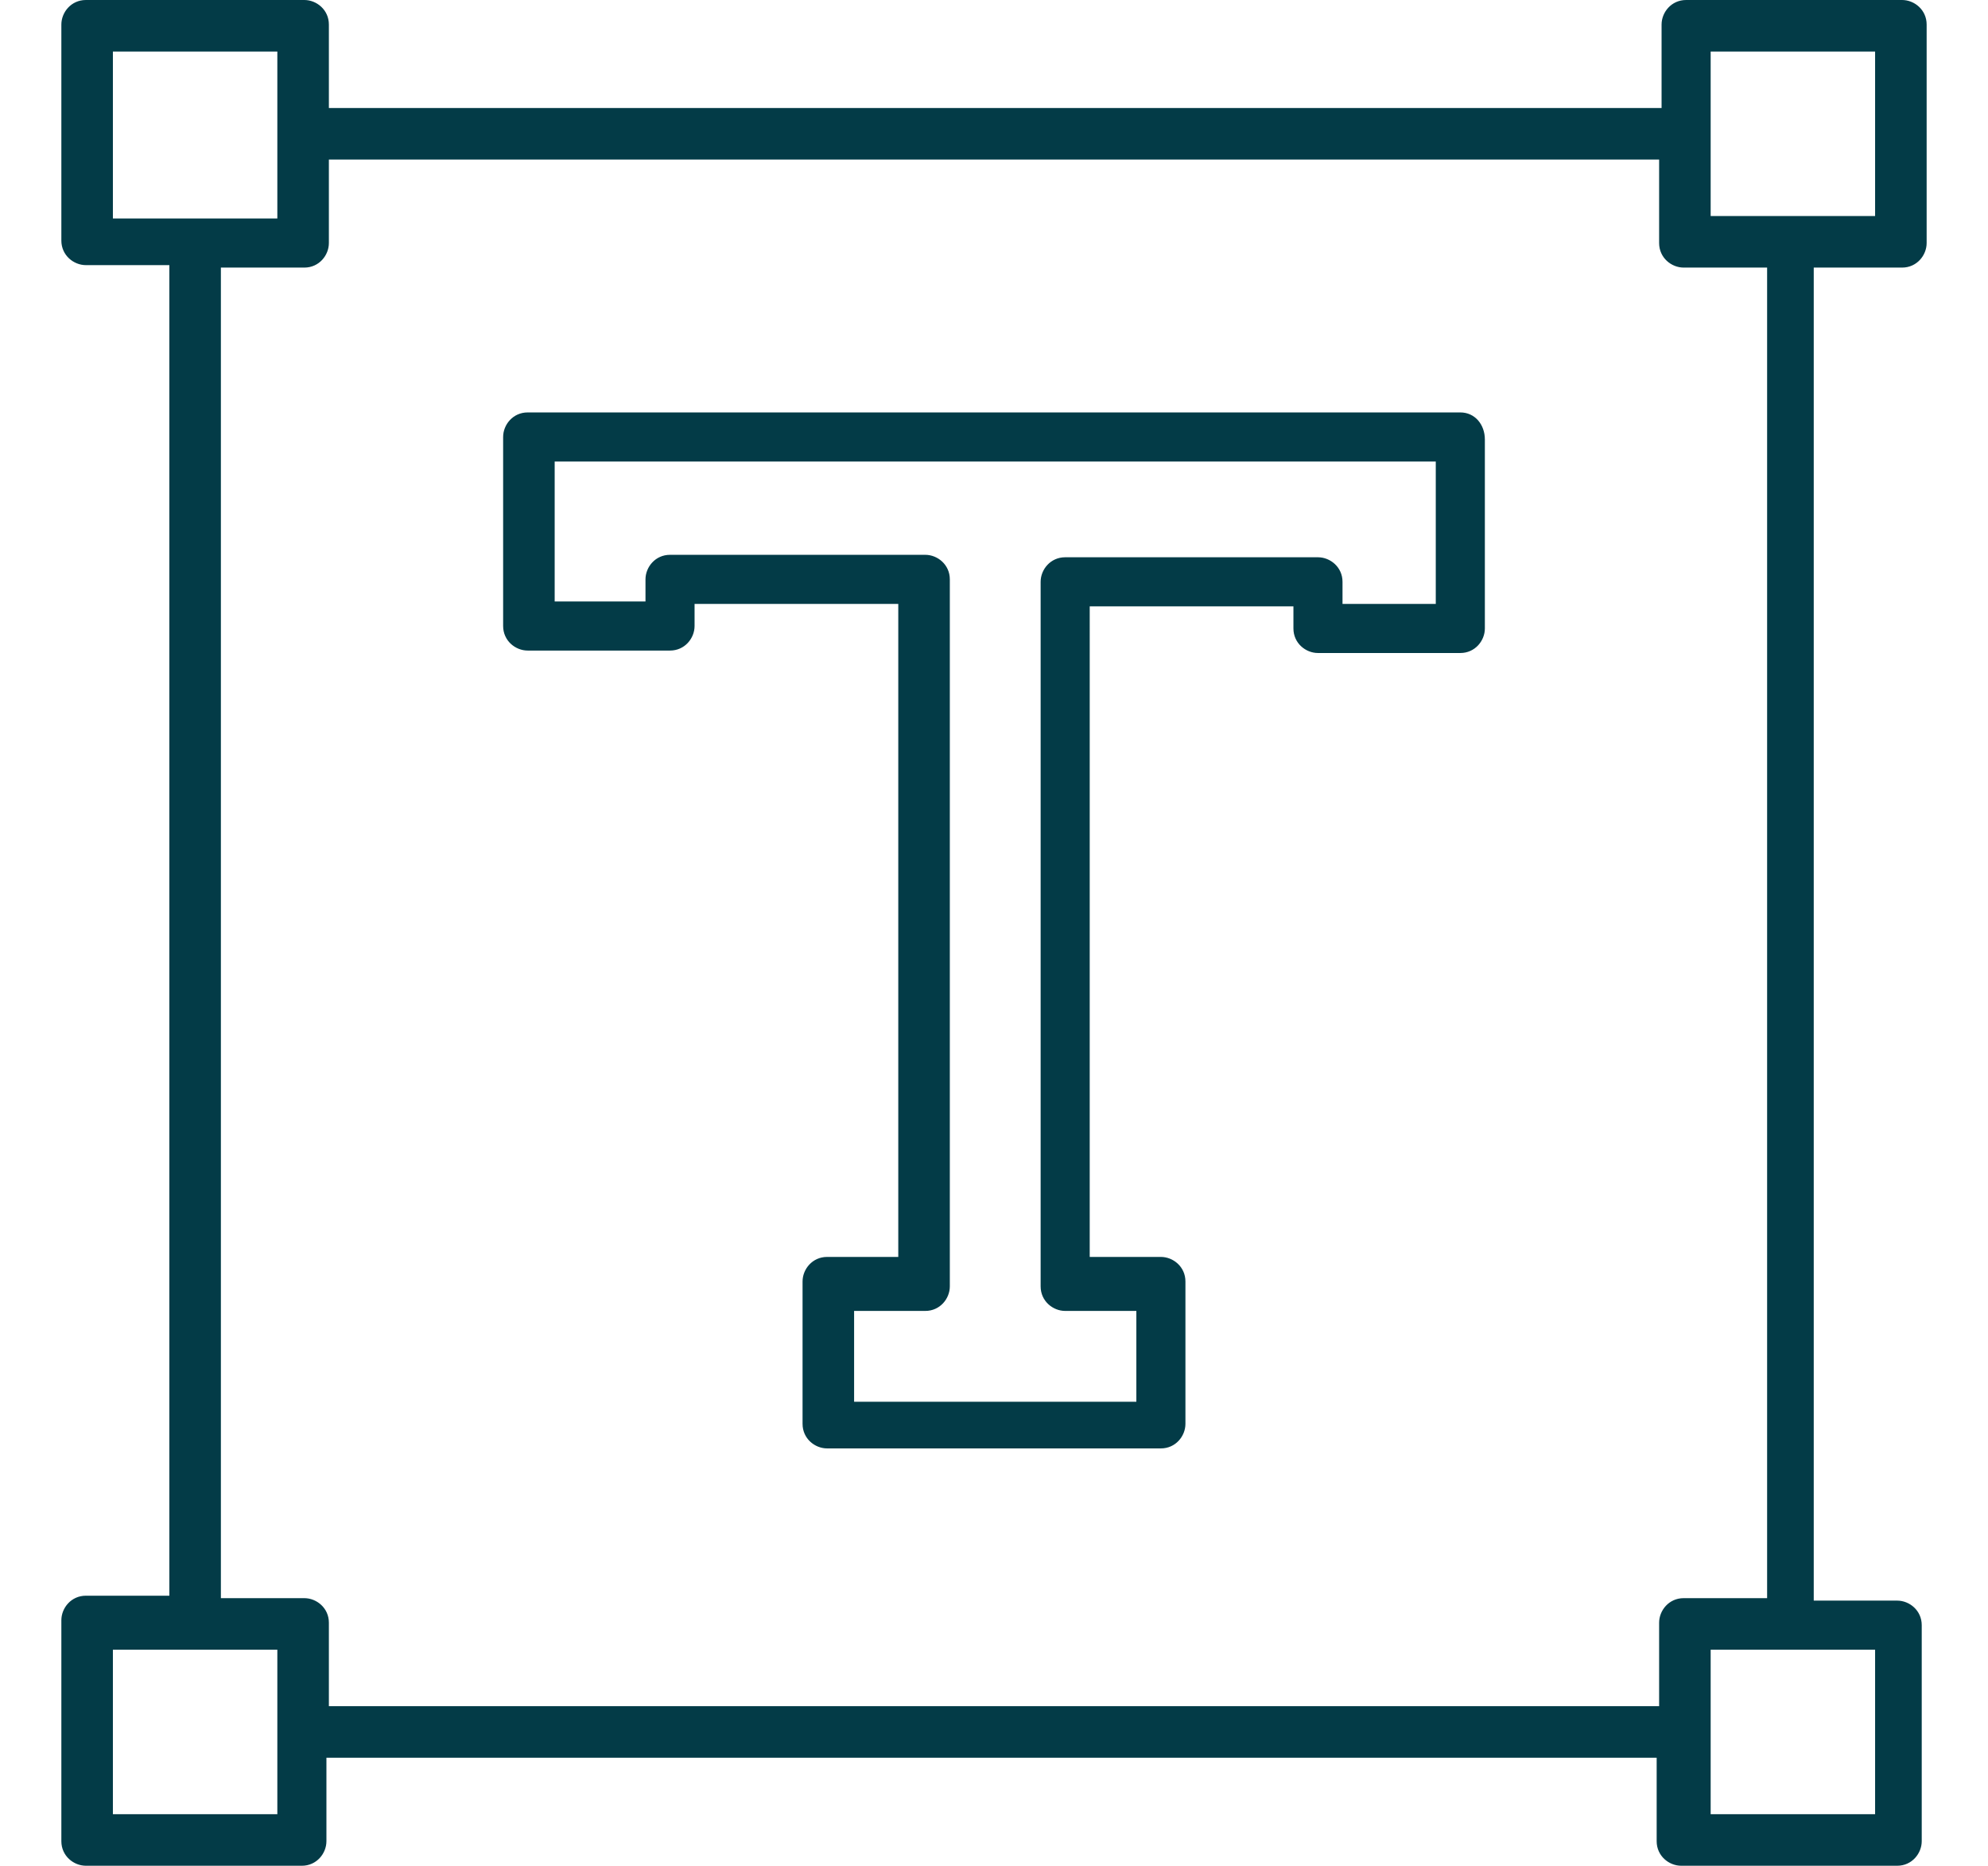 <svg xmlns="http://www.w3.org/2000/svg" xmlns:xlink="http://www.w3.org/1999/xlink" id="Layer_1" x="0px" y="0px" viewBox="0 0 81 76" style="enable-background:new 0 0 81 76;" xml:space="preserve"><style type="text/css">	.st0{fill:#033B47;}</style><g>	<path class="st0" d="M59.5,16.8h-38c-0.6,0-1,0.5-1,1v7.7c0,0.6,0.5,1,1,1h5.8c0.6,0,1-0.5,1-1v-0.9h8.3v26.6h-2.9  c-0.6,0-1,0.5-1,1v5.8c0,0.6,0.5,1,1,1h13.6c0.6,0,1-0.5,1-1v-5.8c0-0.6-0.5-1-1-1h-2.9V24.7h8.3v0.9c0,0.6,0.5,1,1,1h5.8  c0.6,0,1-0.5,1-1v-7.7C60.5,17.3,60.1,16.8,59.5,16.8z M58.4,24.6h-3.7v-0.9c0-0.6-0.5-1-1-1H43.4c-0.6,0-1,0.5-1,1v28.7  c0,0.6,0.5,1,1,1h2.9v3.7H34.8v-3.7h2.9c0.6,0,1-0.5,1-1V23.6c0-0.6-0.5-1-1-1H27.3c-0.6,0-1,0.5-1,1v0.9h-3.7v-5.7h35.9V24.6z"></path>	<path class="st0" d="M77.5,10.9c0.6,0,1-0.5,1-1V1c0-0.6-0.5-1-1-1h-8.8c-0.6,0-1,0.5-1,1v3.4H13.4V1c0-0.6-0.5-1-1-1H3.5  c-0.6,0-1,0.5-1,1v8.8c0,0.6,0.5,1,1,1h3.4v54.2H3.5c-0.6,0-1,0.5-1,1V75c0,0.6,0.5,1,1,1h8.8c0.6,0,1-0.5,1-1v-3.4h54.2V75  c0,0.6,0.5,1,1,1h8.8c0.6,0,1-0.5,1-1v-8.8c0-0.6-0.5-1-1-1h-3.4V10.9H77.5z M69.7,2.1h6.7v6.7h-6.7V2.1z M4.6,2.1h6.7v3.4v3.4H8  H4.6V2.1z M11.3,73.9H4.6v-6.7h6.7V73.9z M76.4,73.9h-6.7v-6.7h6.7V73.9z M72,65.1h-3.4c-0.6,0-1,0.5-1,1v3.4H13.4v-3.4  c0-0.6-0.5-1-1-1H9V10.9h3.4c0.6,0,1-0.5,1-1V6.5h54.2v3.4c0,0.6,0.5,1,1,1H72V65.1z"></path></g></svg>